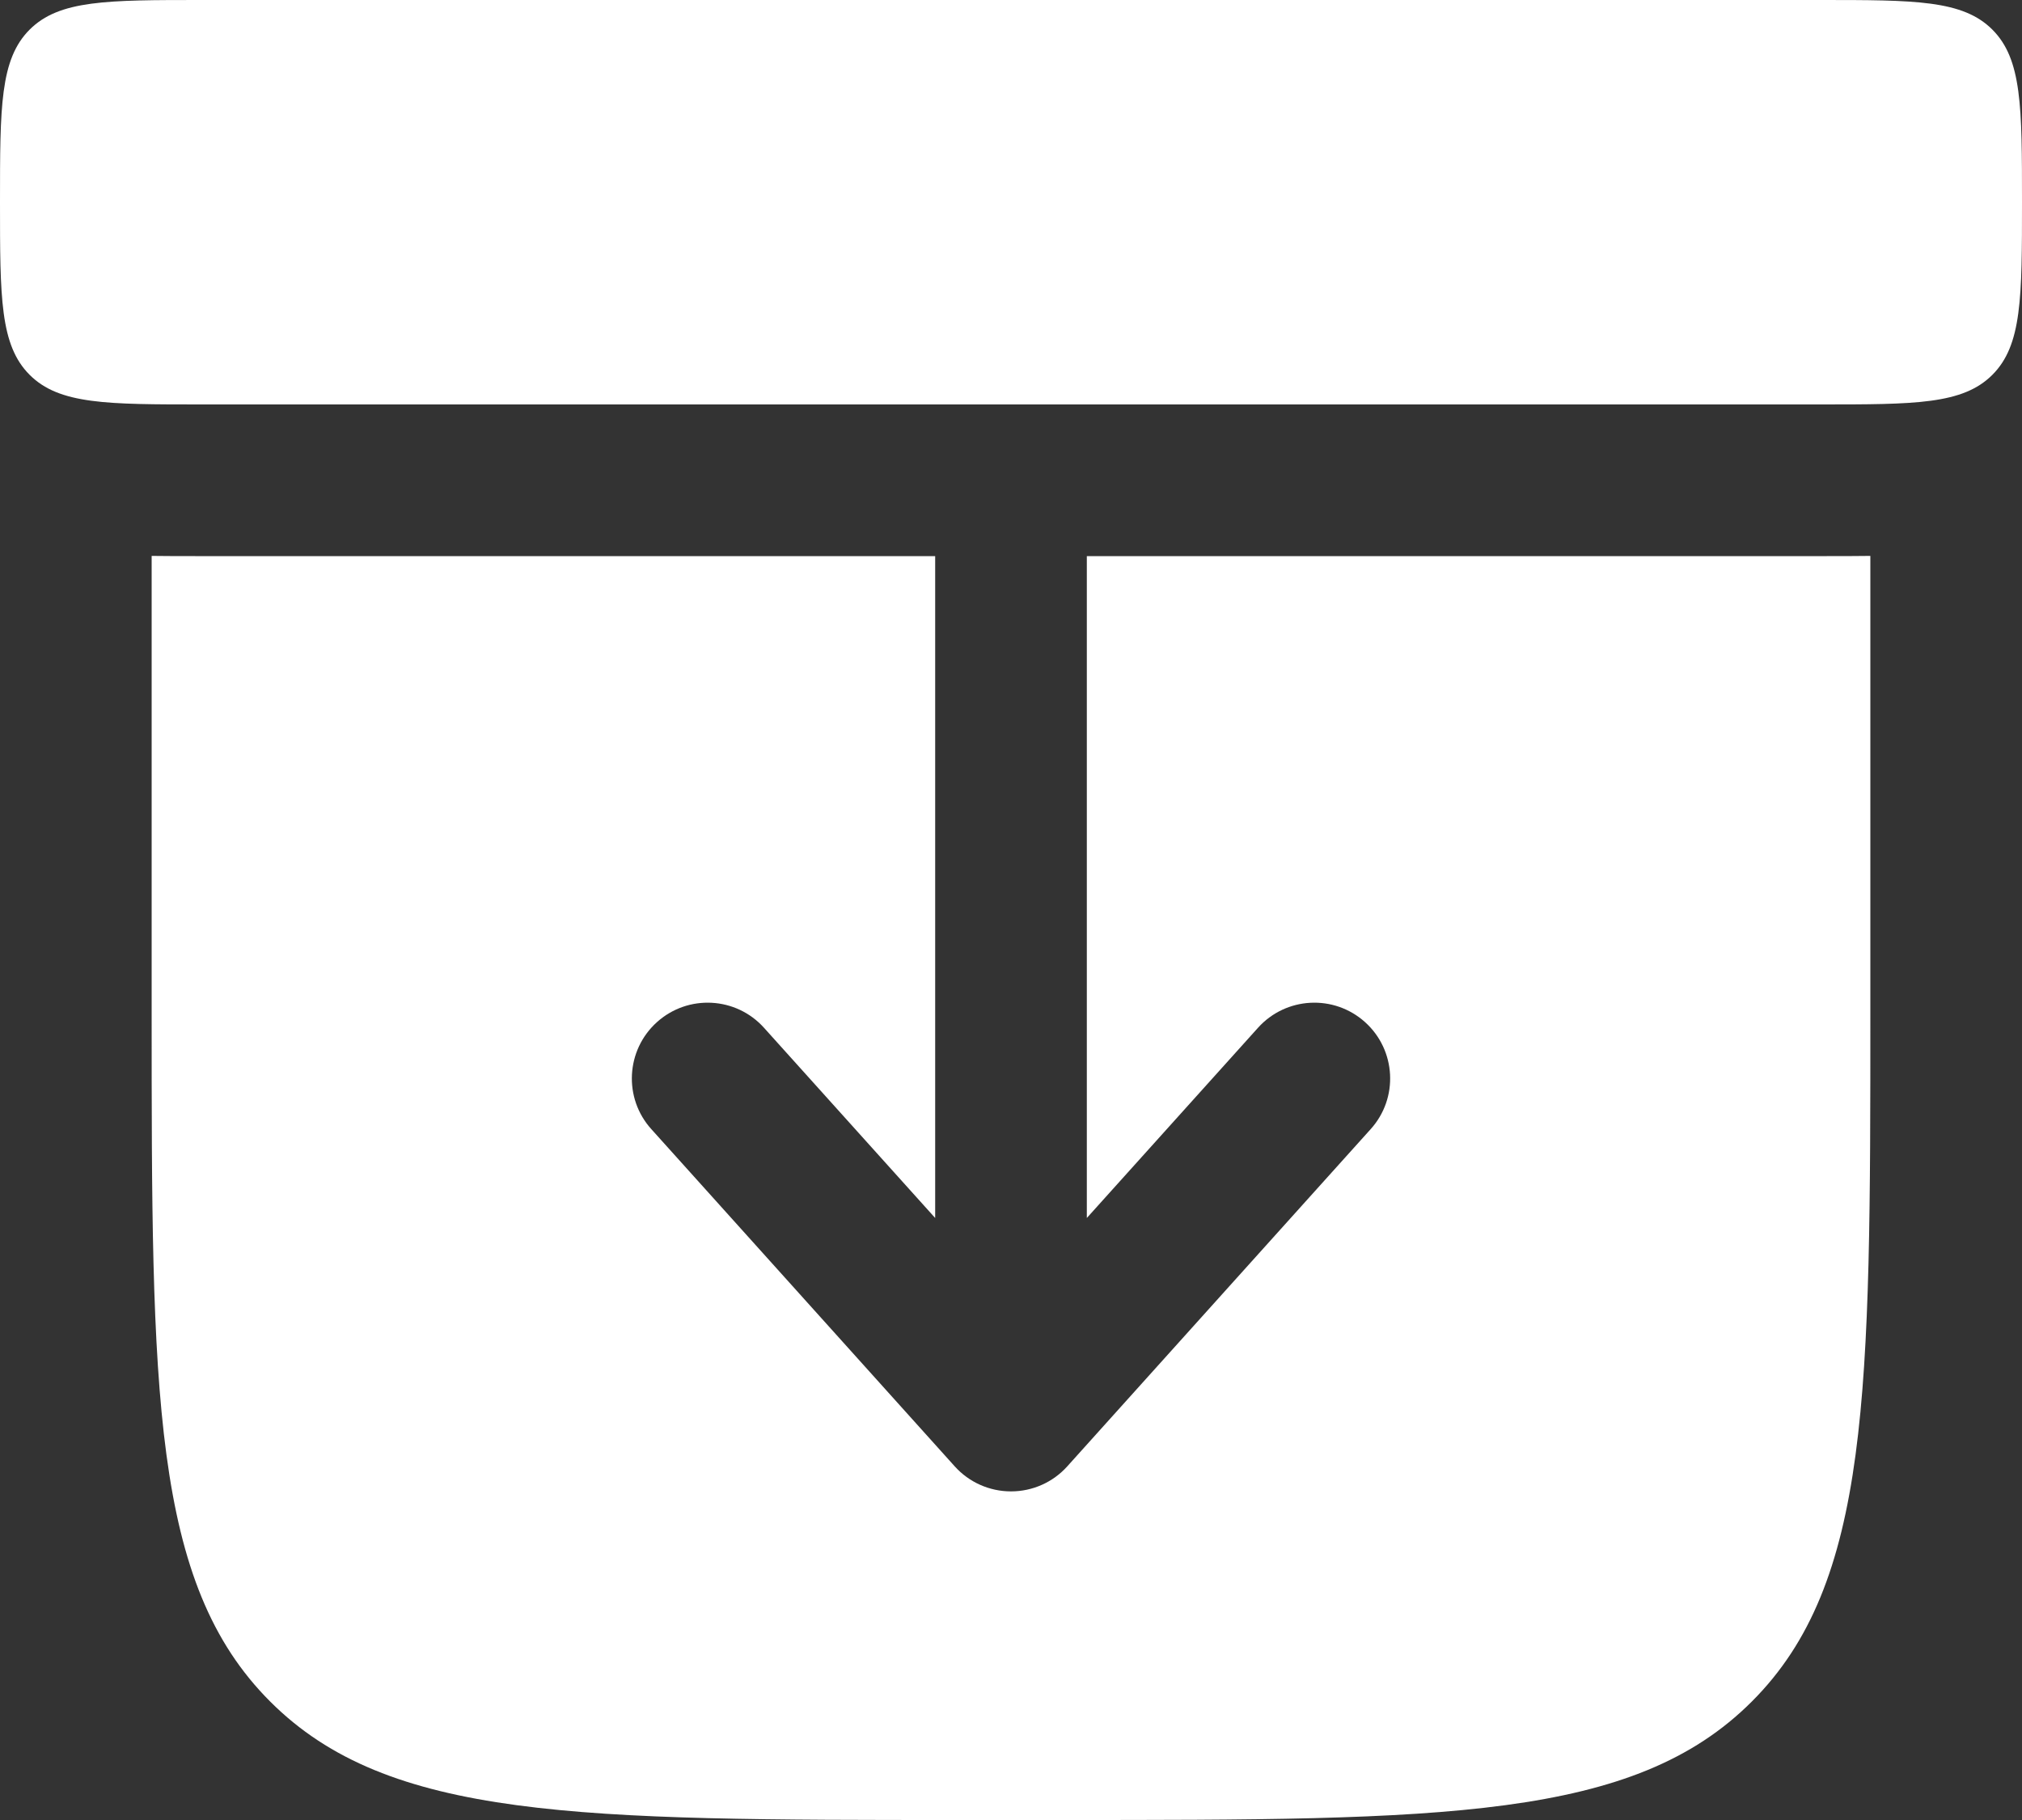 <svg width="20" height="18" viewBox="0 0 20 18" fill="none" xmlns="http://www.w3.org/2000/svg">
<rect x="0" y="0" width="20" height="18" fill="#333333" stroke="none"/>
<path d="M0 2C0 1.057 0 0.586 0.293 0.293C0.586 0 1.057 0 2 0H18C18.943 0 19.414 0 19.707 0.293C20 0.586 20 1.057 20 2C20 2.943 20 3.414 19.707 3.707C19.414 4 18.943 4 18 4H2C1.057 4 0.586 4 0.293 3.707C0 3.414 0 2.943 0 2Z" fill="white"/>
<path d="M18.069 5.5C18.21 5.5 18.355 5.5 18.5 5.498V10C18.5 13.771 18.5 15.657 17.328 16.828C16.157 18 14.271 18 10.5 18H9.5C5.729 18 3.843 18 2.672 16.828C1.5 15.657 1.5 13.771 1.5 10V5.498C1.645 5.5 1.79 5.5 1.931 5.5L9.25 5.5L9.25 12.046L7.557 10.165C7.28 9.857 6.806 9.832 6.498 10.109C6.19 10.386 6.165 10.861 6.443 11.168L9.443 14.502C9.585 14.66 9.787 14.75 10 14.75C10.213 14.75 10.415 14.66 10.557 14.502L13.557 11.168C13.835 10.861 13.81 10.386 13.502 10.109C13.194 9.832 12.72 9.857 12.443 10.165L10.75 12.046L10.75 5.5L18.069 5.5Z" fill="white"/>
</svg>
